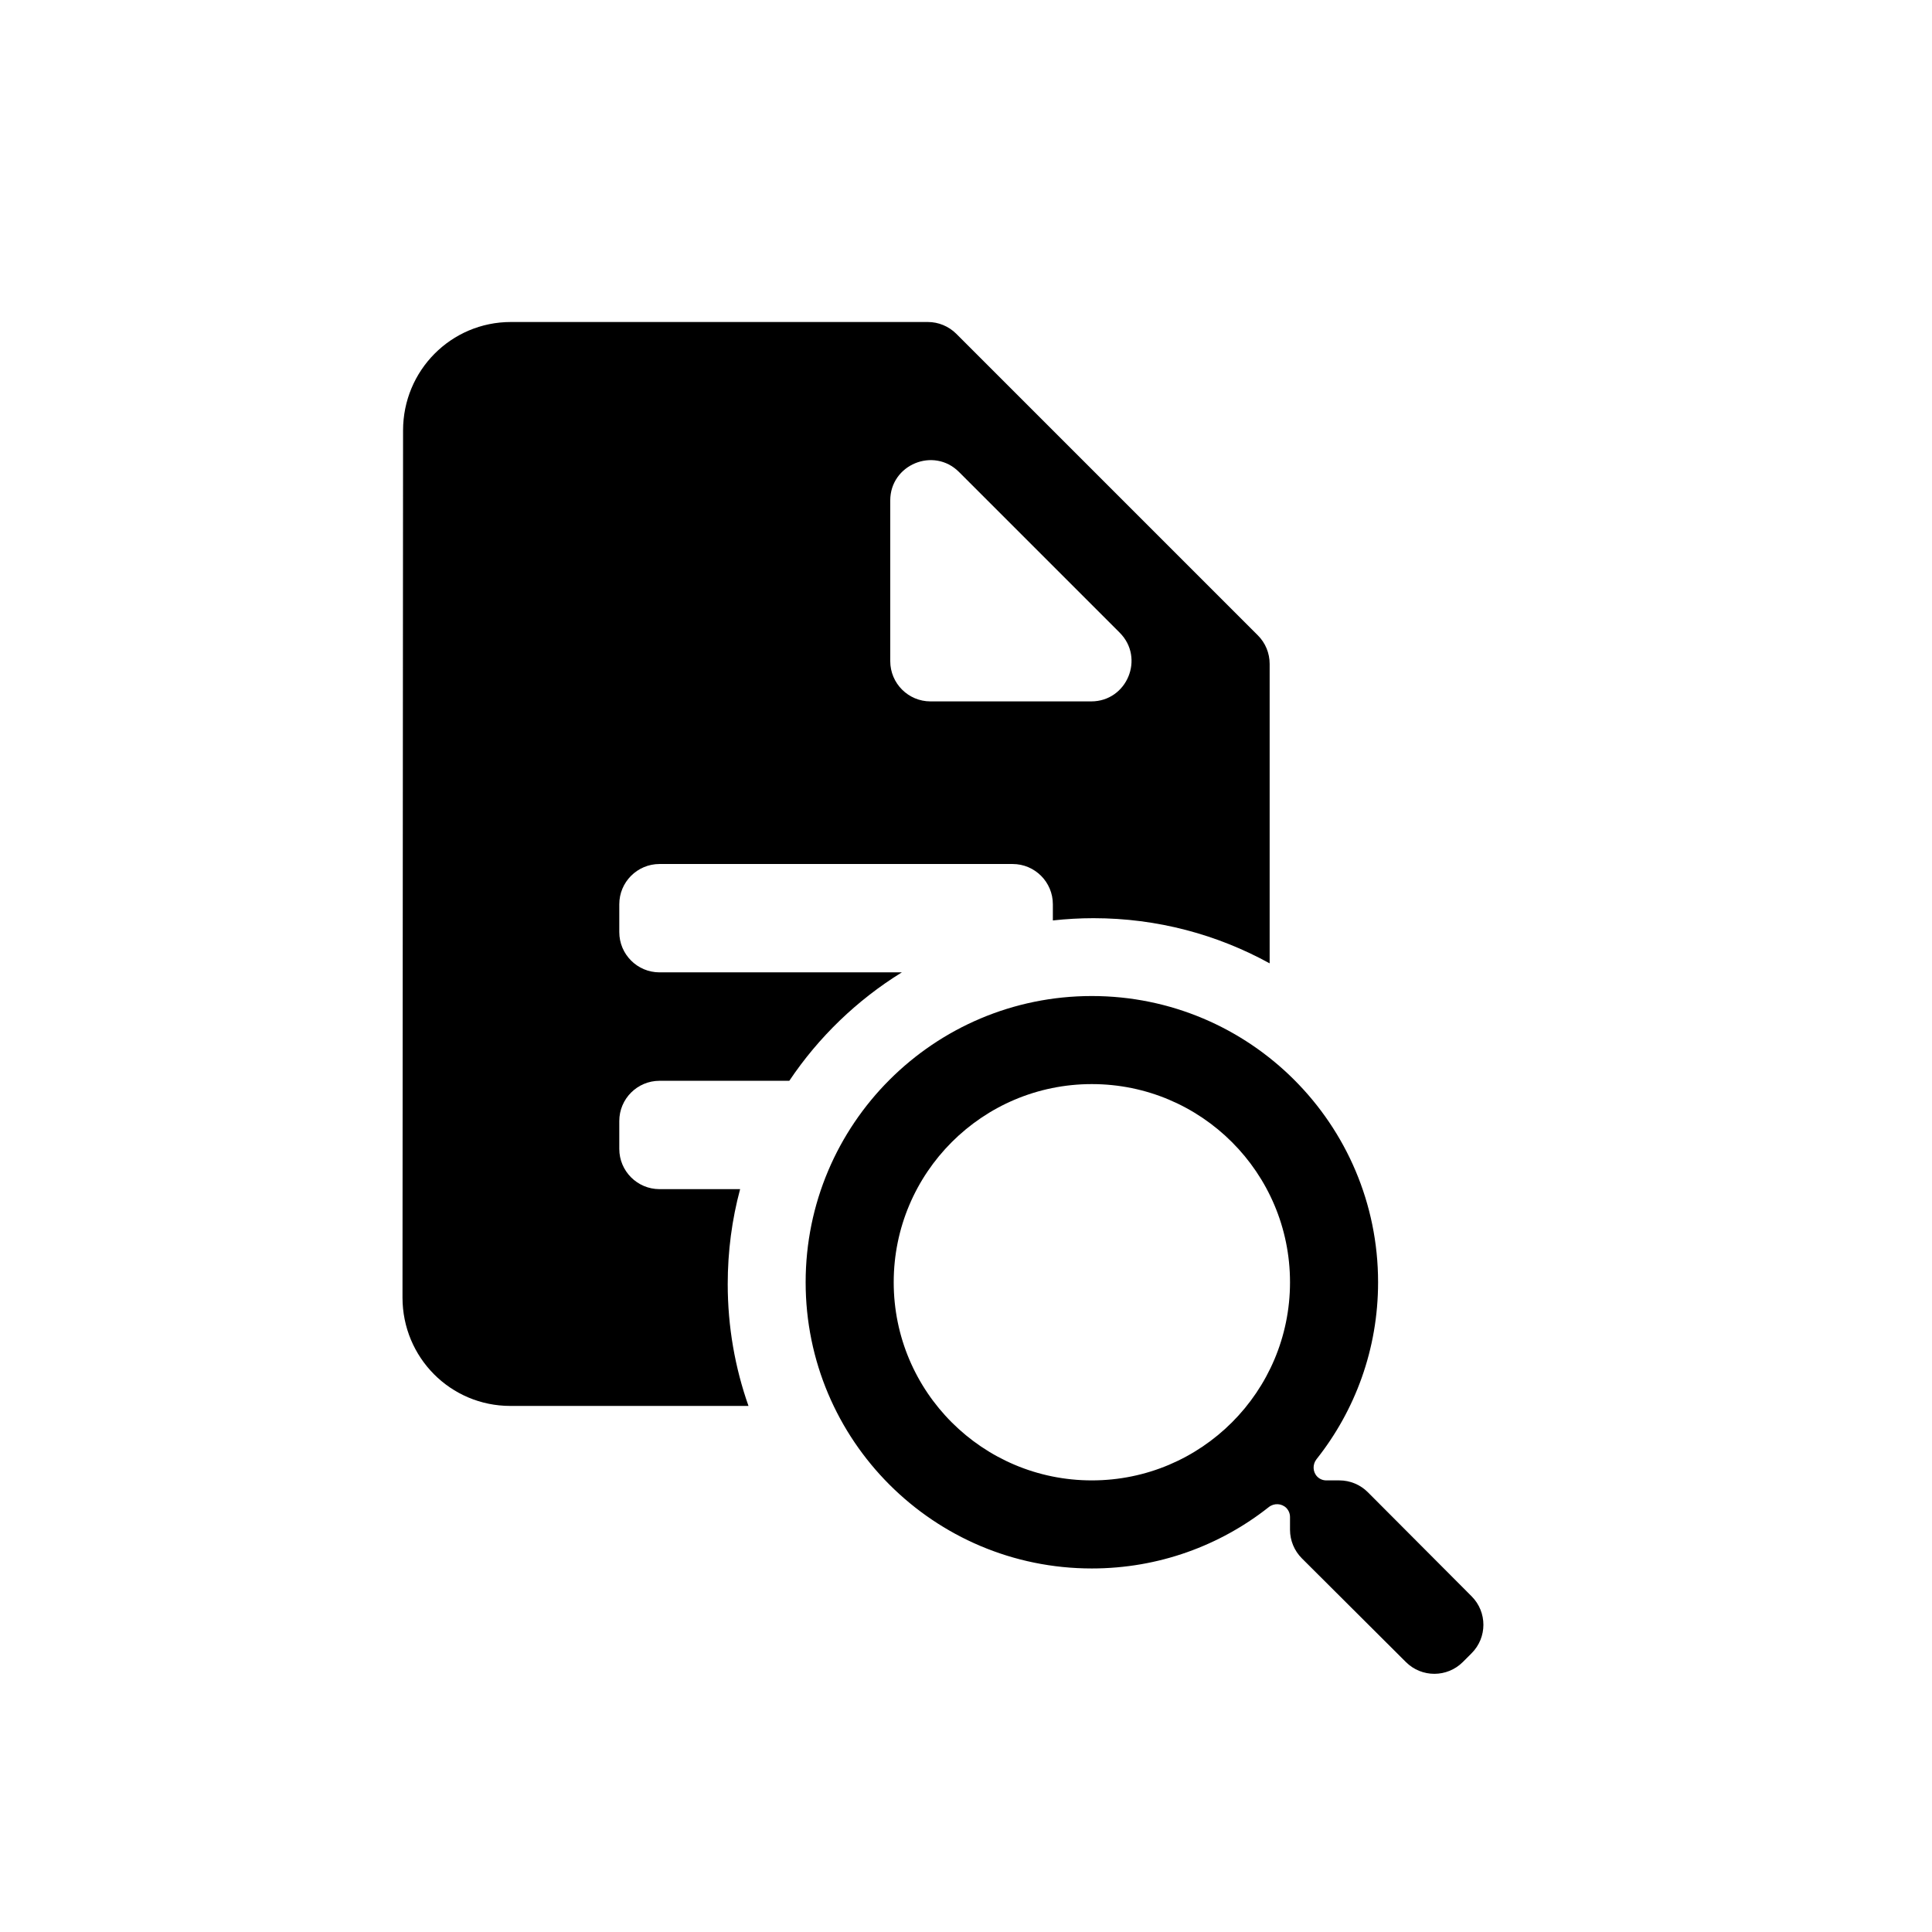 <svg  width="24" height="24" viewBox="0 0 24 24" fill="none" xmlns="http://www.w3.org/2000/svg">
<path fill-rule="evenodd" clip-rule="evenodd" d="M11.526 4C11.658 4 11.785 4.053 11.879 4.146L15.626 7.893C15.72 7.987 15.772 8.114 15.772 8.247V11.967C15.123 11.61 14.377 11.406 13.584 11.406C13.414 11.406 13.245 11.416 13.079 11.434V11.233C13.079 10.957 12.855 10.733 12.579 10.733H8.193C7.917 10.733 7.693 10.957 7.693 11.233V11.579C7.693 11.855 7.917 12.079 8.193 12.079H11.203C10.646 12.423 10.169 12.883 9.805 13.426H8.193C7.917 13.426 7.693 13.65 7.693 13.926V14.272C7.693 14.548 7.917 14.772 8.193 14.772H9.194C9.093 15.148 9.04 15.543 9.04 15.951C9.04 16.482 9.131 16.992 9.298 17.465H6.34C5.596 17.465 5 16.863 5 16.119L5.007 5.347C5.007 4.603 5.603 4 6.347 4H11.526ZM11.059 8.213C11.059 8.489 11.283 8.713 11.559 8.713H13.555C14.001 8.713 14.224 8.174 13.909 7.859L11.913 5.863C11.598 5.548 11.059 5.772 11.059 6.217V8.213Z" fill="black"/>
<path d="M16.992 18.537C16.898 18.443 16.771 18.39 16.638 18.39H16.476C16.434 18.39 16.394 18.374 16.364 18.344C16.306 18.285 16.303 18.192 16.354 18.127C16.834 17.522 17.119 16.759 17.119 15.929C17.119 13.965 15.527 12.373 13.563 12.373C11.6 12.373 10.008 13.965 10.008 15.929C10.008 17.893 11.6 19.484 13.563 19.484C14.394 19.484 15.157 19.199 15.761 18.722C15.826 18.67 15.92 18.674 15.979 18.732C16.008 18.762 16.025 18.802 16.025 18.845V19.003C16.025 19.136 16.078 19.264 16.172 19.358L17.465 20.647C17.661 20.842 17.977 20.841 18.172 20.646L18.281 20.537C18.476 20.342 18.476 20.026 18.282 19.831L16.992 18.537ZM13.563 18.39C12.204 18.39 11.102 17.288 11.102 15.929C11.102 14.569 12.204 13.467 13.563 13.467C14.923 13.467 16.025 14.569 16.025 15.929C16.025 17.288 14.923 18.39 13.563 18.39Z" fill="black"/>
</svg>